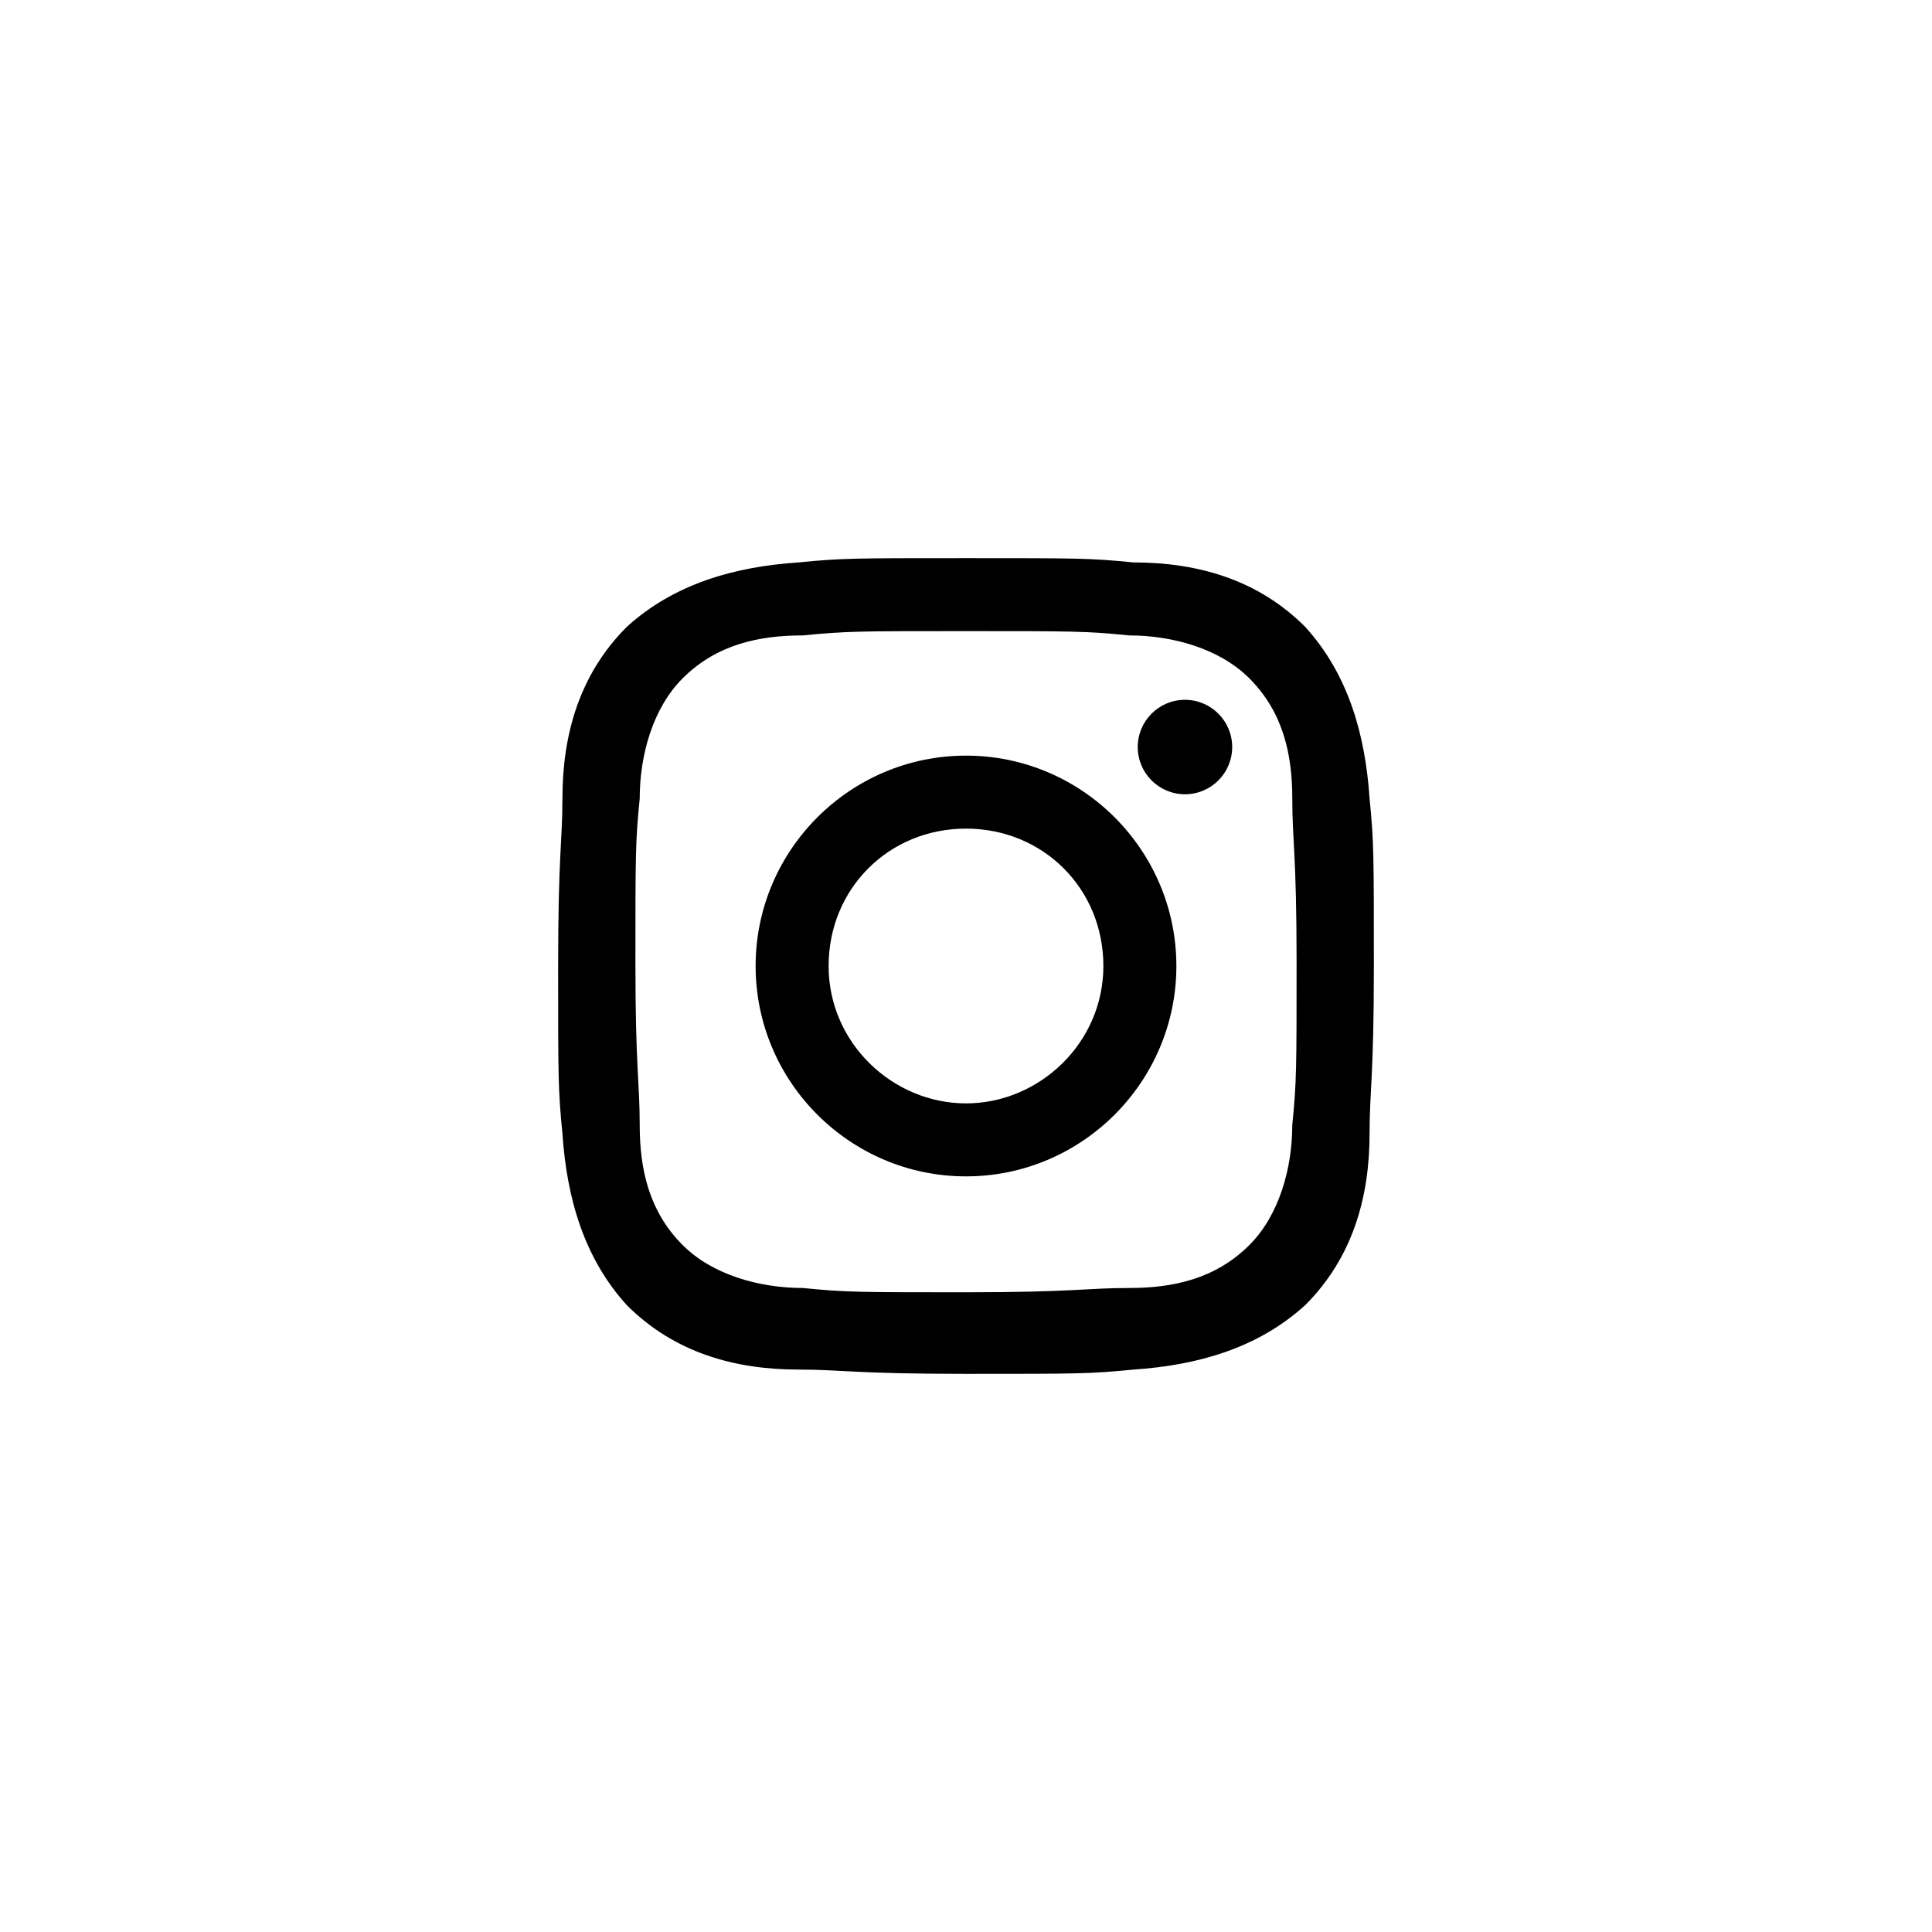 <?xml version="1.0" encoding="utf-8"?>
<!-- Generator: Adobe Illustrator 26.0.2, SVG Export Plug-In . SVG Version: 6.00 Build 0)  -->
<svg version="1.1" id="圖層_1" xmlns="http://www.w3.org/2000/svg" xmlns:xlink="http://www.w3.org/1999/xlink" x="0px" y="0px"
	 viewBox="0 0 45 45" style="enable-background:new 0 0 45 45;" xml:space="preserve">
<g>
	<path d="M22.5,14.7c2.5,0,2.8,0,3.8,0.1c1,0,2.1,0.3,2.8,1c0.8,0.8,1,1.8,1,2.8c0,1,0.1,1.3,0.1,3.8s0,2.8-0.1,3.8
		c0,1-0.3,2.1-1,2.8c-0.8,0.8-1.8,1-2.8,1c-1,0-1.3,0.1-3.8,0.1s-2.8,0-3.8-0.1c-1,0-2.1-0.3-2.8-1c-0.8-0.8-1-1.8-1-2.8
		c0-1-0.1-1.3-0.1-3.8s0-2.8,0.1-3.8c0-1,0.3-2.1,1-2.8c0.8-0.8,1.8-1,2.8-1C19.7,14.7,20,14.7,22.5,14.7 M22.5,13
		c-2.6,0-2.9,0-3.9,0.1c-1.5,0.1-2.9,0.5-4,1.5c-1.1,1.1-1.5,2.5-1.5,4c0,1-0.1,1.3-0.1,3.9s0,2.9,0.1,3.9c0.1,1.5,0.5,2.9,1.5,4
		c1.1,1.1,2.5,1.5,4,1.5c1,0,1.3,0.1,3.9,0.1s2.9,0,3.9-0.1c1.5-0.1,2.9-0.5,4-1.5c1.1-1.1,1.5-2.5,1.5-4c0-1,0.1-1.3,0.1-3.9
		s0-2.9-0.1-3.9c-0.1-1.5-0.5-2.9-1.5-4c-1.1-1.1-2.5-1.5-4-1.5C25.4,13,25.1,13,22.5,13z"/>
	<path d="M22.5,17.6c-2.7,0-4.9,2.2-4.9,4.9s2.2,4.9,4.9,4.9s4.9-2.2,4.9-4.9S25.2,17.6,22.5,17.6z M22.5,25.7
		c-1.7,0-3.2-1.4-3.2-3.2s1.4-3.2,3.2-3.2s3.2,1.4,3.2,3.2S24.2,25.7,22.5,25.7z"/>
	<circle cx="27.6" cy="17.4" r="1.1"/>
</g>
</svg>

